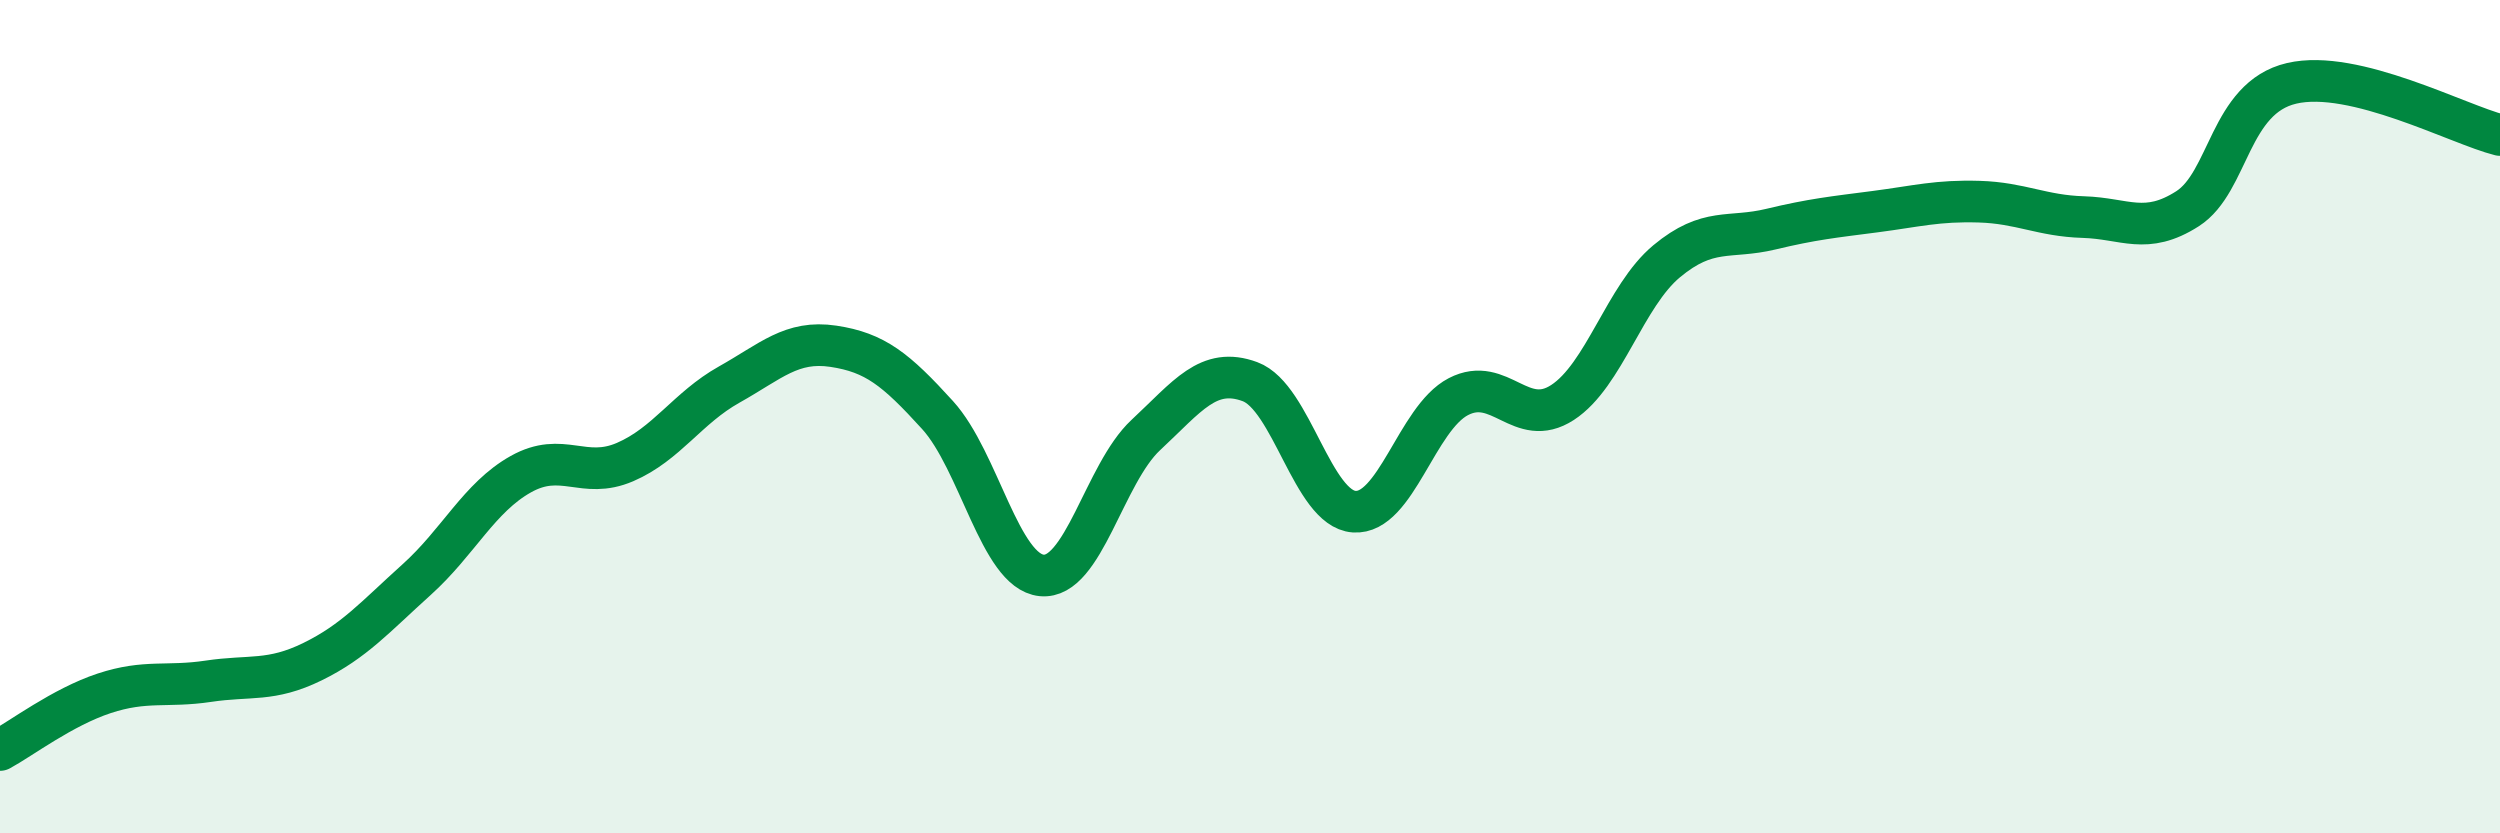 
    <svg width="60" height="20" viewBox="0 0 60 20" xmlns="http://www.w3.org/2000/svg">
      <path
        d="M 0,18 C 0.5,17.73 1.5,16.97 2.5,16.64 C 3.5,16.31 4,16.5 5,16.35 C 6,16.2 6.5,16.37 7.5,15.88 C 8.5,15.39 9,14.81 10,13.91 C 11,13.01 11.5,11.94 12.5,11.38 C 13.5,10.82 14,11.52 15,11.09 C 16,10.66 16.5,9.79 17.5,9.23 C 18.5,8.67 19,8.16 20,8.31 C 21,8.46 21.5,8.86 22.5,9.96 C 23.5,11.06 24,13.71 25,13.81 C 26,13.91 26.5,11.37 27.5,10.44 C 28.5,9.51 29,8.79 30,9.16 C 31,9.53 31.5,12.21 32.5,12.28 C 33.5,12.35 34,10.04 35,9.52 C 36,9 36.5,10.31 37.5,9.66 C 38.5,9.01 39,7.1 40,6.27 C 41,5.44 41.5,5.74 42.5,5.5 C 43.5,5.26 44,5.21 45,5.08 C 46,4.95 46.5,4.81 47.5,4.84 C 48.5,4.87 49,5.18 50,5.21 C 51,5.24 51.5,5.65 52.5,5.01 C 53.5,4.37 53.5,2.35 55,2 C 56.5,1.65 59,2.99 60,3.24L60 20L0 20Z"
        fill="#008740"
        opacity="0.1"
        stroke-linecap="round"
        stroke-linejoin="round"
      />
      <path
        d="M 0,18 C 0.5,17.73 1.5,16.97 2.5,16.64 C 3.5,16.31 4,16.5 5,16.35 C 6,16.2 6.5,16.37 7.5,15.88 C 8.5,15.39 9,14.81 10,13.91 C 11,13.01 11.5,11.94 12.5,11.38 C 13.5,10.82 14,11.52 15,11.09 C 16,10.66 16.5,9.79 17.5,9.23 C 18.5,8.67 19,8.16 20,8.31 C 21,8.46 21.5,8.86 22.5,9.96 C 23.5,11.06 24,13.71 25,13.81 C 26,13.91 26.5,11.37 27.5,10.44 C 28.5,9.51 29,8.79 30,9.16 C 31,9.53 31.5,12.21 32.5,12.28 C 33.5,12.35 34,10.04 35,9.52 C 36,9 36.5,10.31 37.5,9.66 C 38.5,9.01 39,7.1 40,6.27 C 41,5.44 41.5,5.74 42.5,5.5 C 43.5,5.26 44,5.21 45,5.08 C 46,4.95 46.5,4.81 47.5,4.84 C 48.5,4.87 49,5.18 50,5.21 C 51,5.24 51.5,5.65 52.5,5.01 C 53.5,4.37 53.5,2.35 55,2 C 56.5,1.65 59,2.99 60,3.24"
        stroke="#008740"
        stroke-width="1"
        fill="none"
        stroke-linecap="round"
        stroke-linejoin="round"
      />
    </svg>
  
